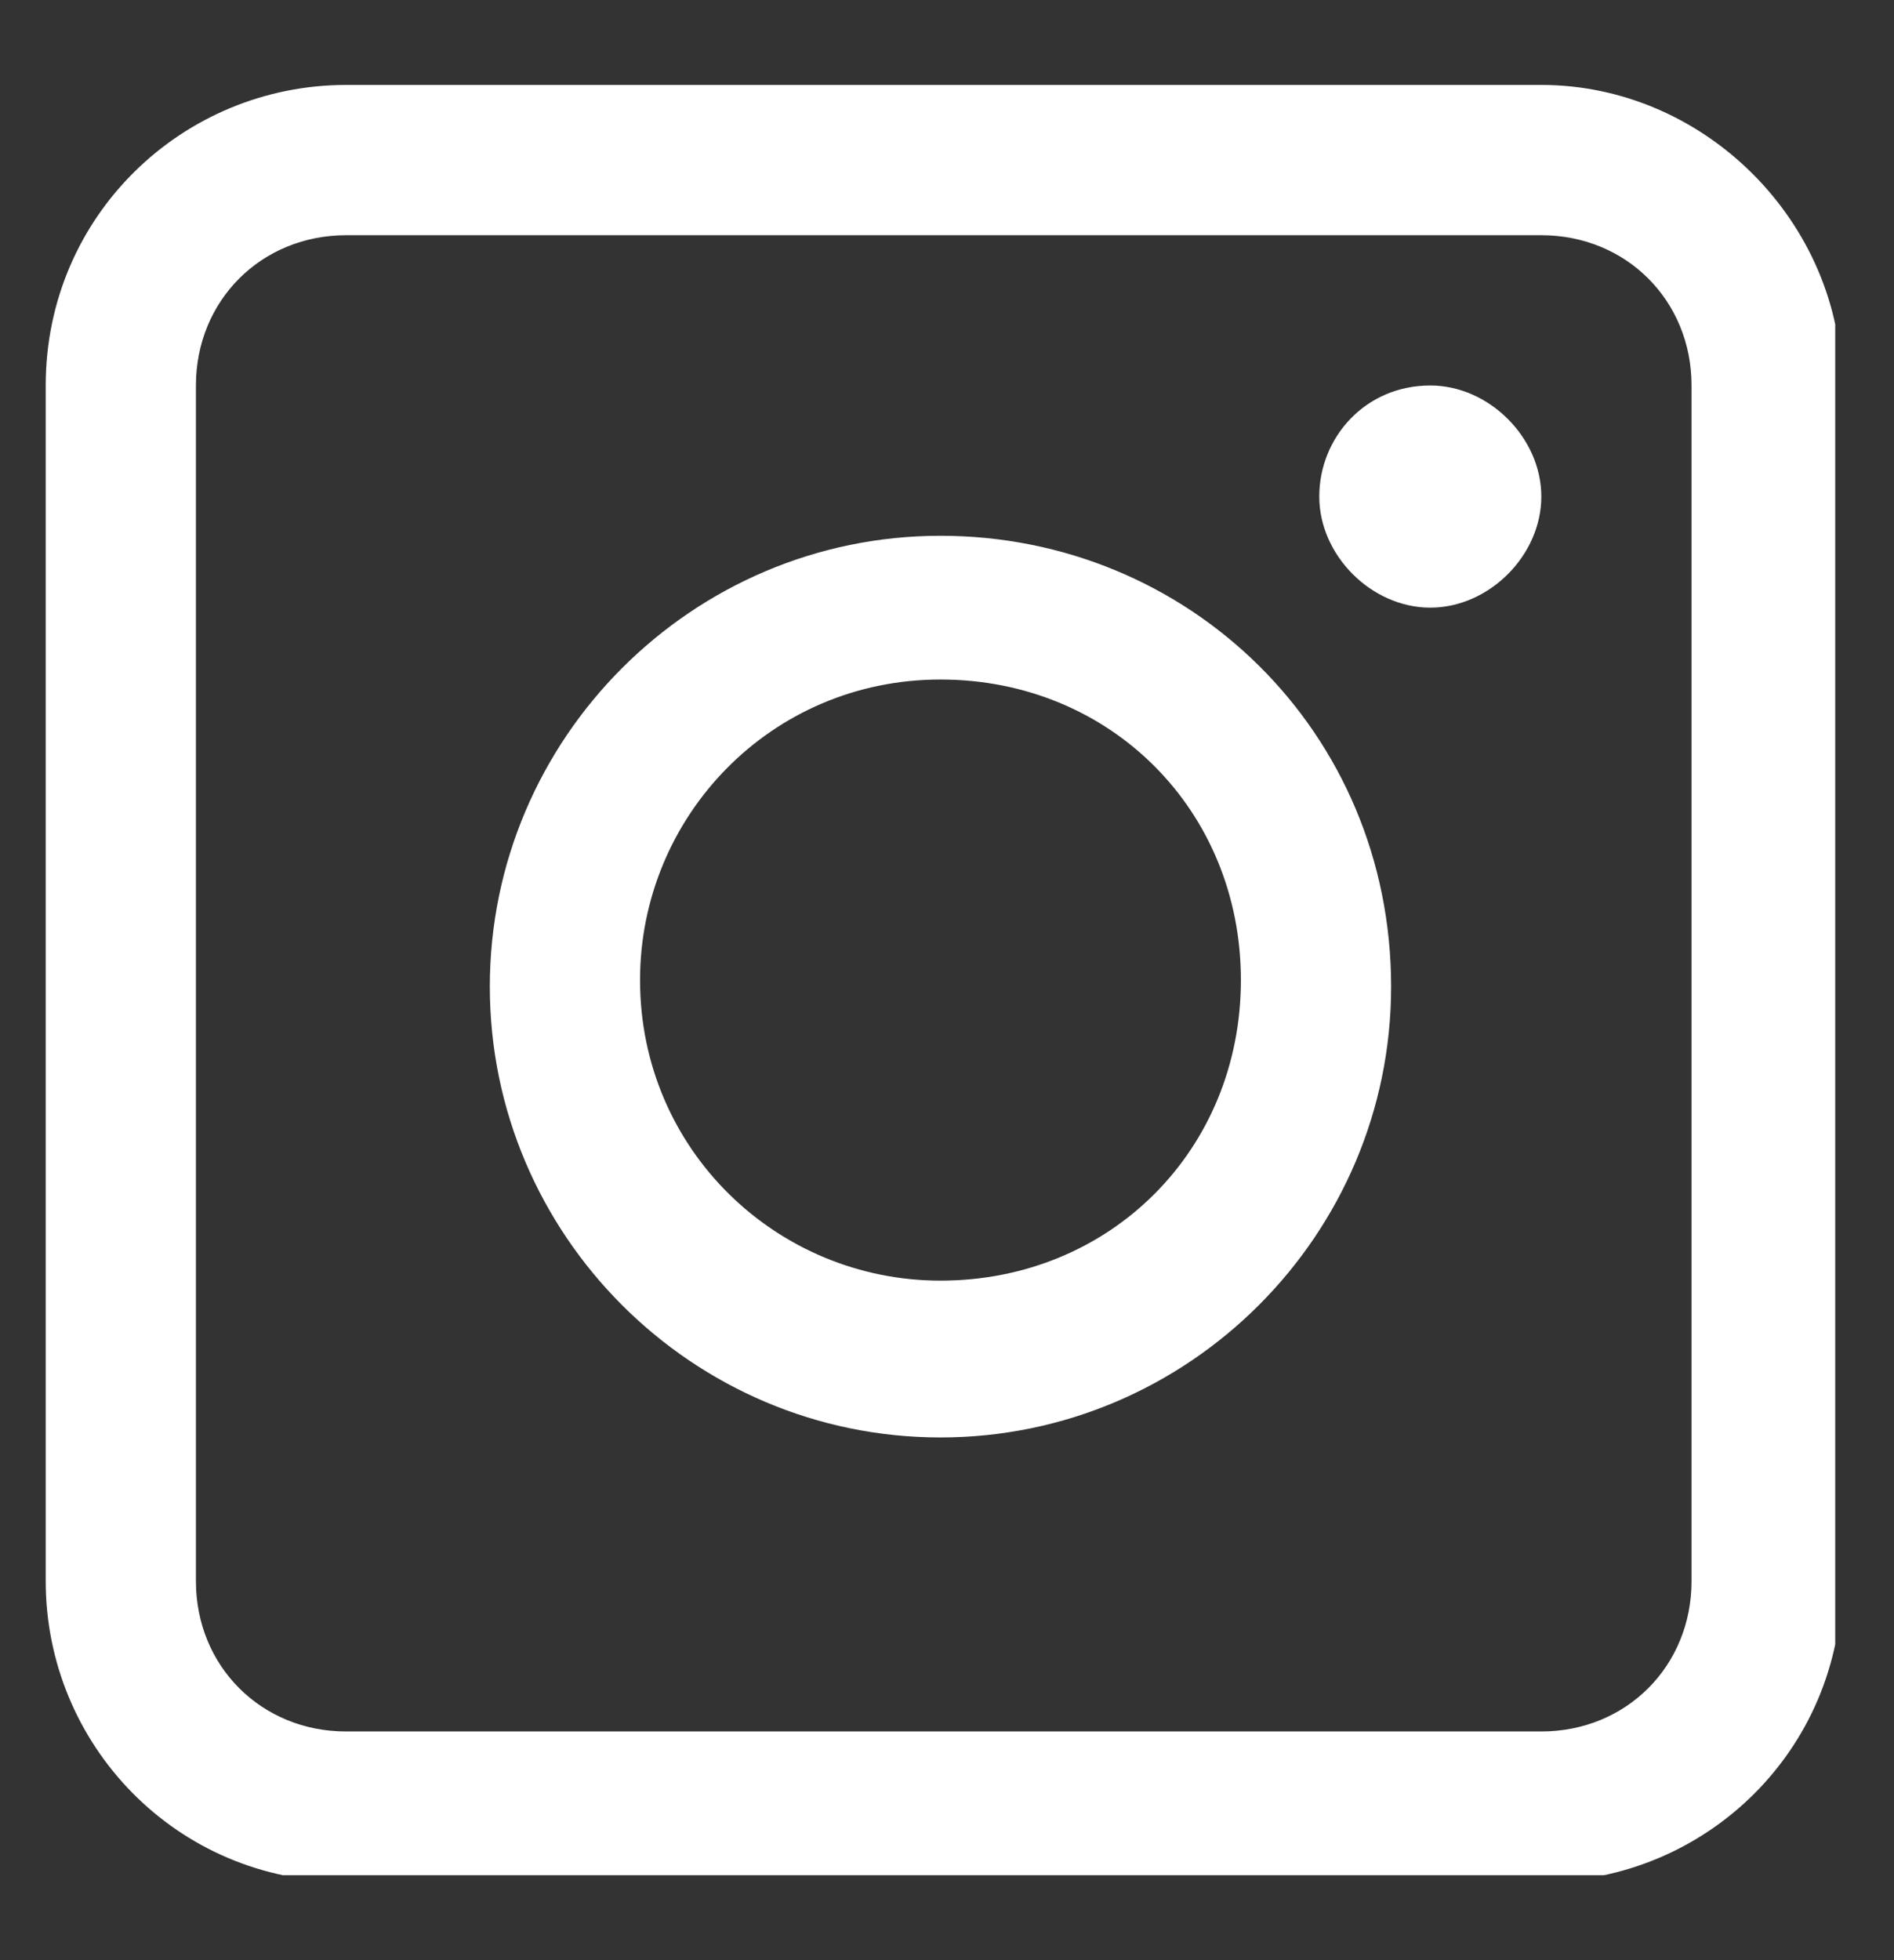 <?xml version="1.0" encoding="utf-8"?>
<!-- Generator: Adobe Illustrator 25.1.0, SVG Export Plug-In . SVG Version: 6.00 Build 0)  -->
<svg version="1.1" id="Layer_1" xmlns="http://www.w3.org/2000/svg" xmlns:xlink="http://www.w3.org/1999/xlink" x="0px" y="0px"
	 width="29px" height="30px" viewBox="0 0 29 30" style="enable-background:new 0 0 29 30;" xml:space="preserve">
<rect x="0" y="0" width="29" height="30" fill="#333333" stroke="none"/>
<style type="text/css">
	.st0{clip-path:url(#SVGID_2_);fill:#FFFFFF;}
	.st1{clip-path:url(#SVGID_4_);fill:#FFFFFF;}
</style>
<g>
	<defs>
		<rect id="SVGID_1_" x="0.7" y="1.3" width="27.4" height="27.4"/>
	</defs>
	<clipPath id="SVGID_2_">
		<use xlink:href="#SVGID_1_"  style="overflow:visible;"/>
	</clipPath>
	<path class="st0" d="M25.9,24.2c0,1.3-1,2.3-2.3,2.3H5.3c-1.3,0-2.3-1-2.3-2.3V5.9c0-1.3,1-2.3,2.3-2.3h18.3c1.3,0,2.3,1,2.3,2.3
		V24.2z M23.6,1.3H5.3c-2.5,0-4.6,2-4.6,4.6v18.3c0,2.5,2,4.6,4.6,4.6h18.3c2.5,0,4.6-2,4.6-4.6V5.9C28.2,3.4,26.1,1.3,23.6,1.3"/>
	<path class="st0" d="M14.4,19.6c-2.5,0-4.6-2-4.6-4.6c0-2.5,2-4.6,4.6-4.6s4.6,2,4.6,4.6C19,17.6,17,19.6,14.4,19.6 M14.4,8.2
		c-3.8,0-6.9,3.1-6.9,6.9c0,3.8,3.1,6.9,6.9,6.9s6.9-3.1,6.9-6.9C21.3,11.2,18.2,8.2,14.4,8.2"/>
	<path class="st0" d="M21.9,5.9c0.9,0,1.7,0.8,1.7,1.7c0,0.9-0.8,1.7-1.7,1.7c-0.9,0-1.7-0.8-1.7-1.7C20.2,6.7,20.9,5.9,21.9,5.9"/>
</g>
</svg>
